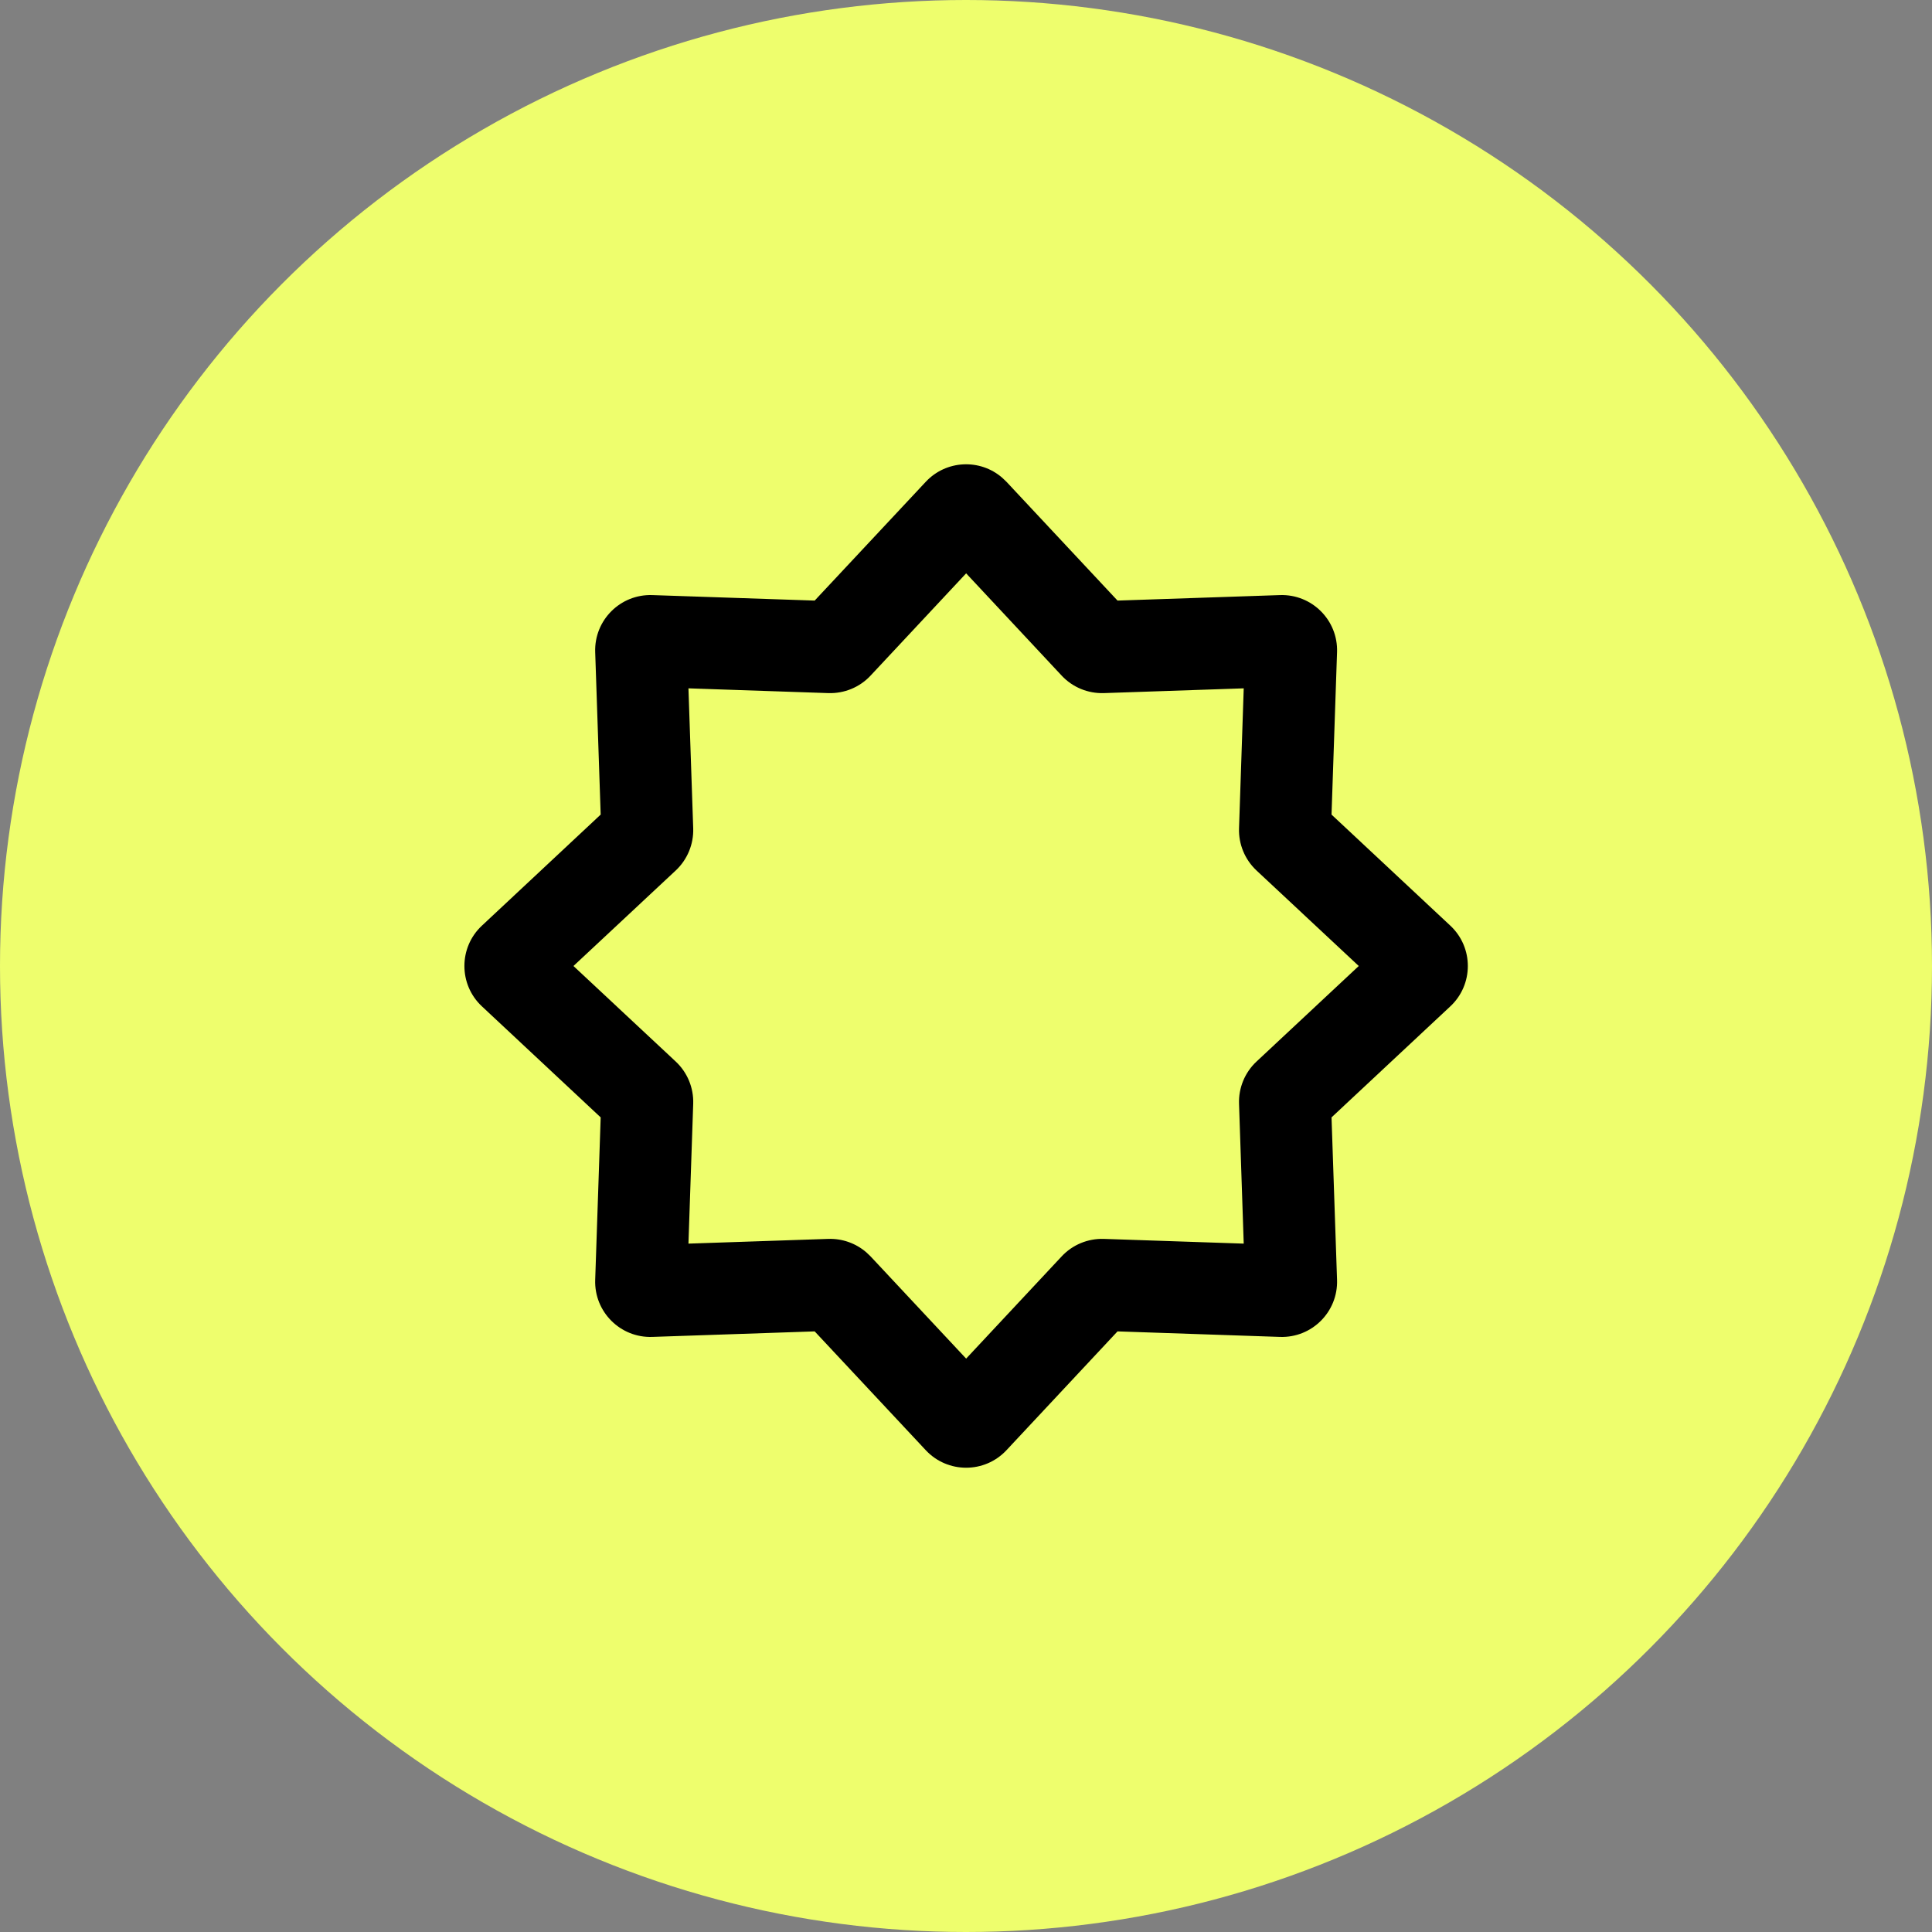 <svg width="56" height="56" viewBox="0 0 56 56" fill="none" xmlns="http://www.w3.org/2000/svg">
<rect x="0" y="0" width="56" height="56" fill="#808080" stroke="none"/>
<circle cx="28" cy="28" r="28" fill="#EEFE6D"/>
<path d="M26.834 13.965C27.427 13.331 28.408 13.291 29.049 13.847L29.173 13.965L32.392 17.408L37.101 17.249C38.027 17.218 38.786 17.977 38.755 18.902L38.595 23.611L42.039 26.831C42.715 27.463 42.715 28.537 42.039 29.169L38.595 32.388L38.755 37.098C38.786 38.023 38.027 38.783 37.101 38.751L32.392 38.591L29.173 42.035C28.54 42.712 27.467 42.712 26.834 42.035L23.614 38.591L18.906 38.751C17.98 38.783 17.221 38.023 17.252 37.098L17.411 32.388L13.968 29.169C13.292 28.537 13.292 27.463 13.968 26.831L17.411 23.611L17.252 18.902C17.221 17.977 17.98 17.218 18.906 17.249L23.614 17.408L26.834 13.965ZM25.234 19.583C24.919 19.921 24.472 20.105 24.01 20.09L19.955 19.952L20.093 24.007C20.109 24.468 19.924 24.915 19.587 25.231L16.622 28L19.587 30.77C19.924 31.085 20.109 31.532 20.093 31.994L19.955 36.047L24.01 35.91C24.414 35.897 24.806 36.037 25.109 36.298L25.234 36.417L28.004 39.38L30.773 36.417C31.088 36.079 31.535 35.895 31.997 35.91L36.05 36.047L35.914 31.994C35.898 31.532 36.083 31.085 36.42 30.77L39.384 28L36.42 25.231C36.083 24.915 35.898 24.468 35.914 24.007L36.05 19.952L31.997 20.09C31.535 20.105 31.088 19.921 30.773 19.583L28.004 16.619L25.234 19.583Z" fill="black"/>
</svg>

